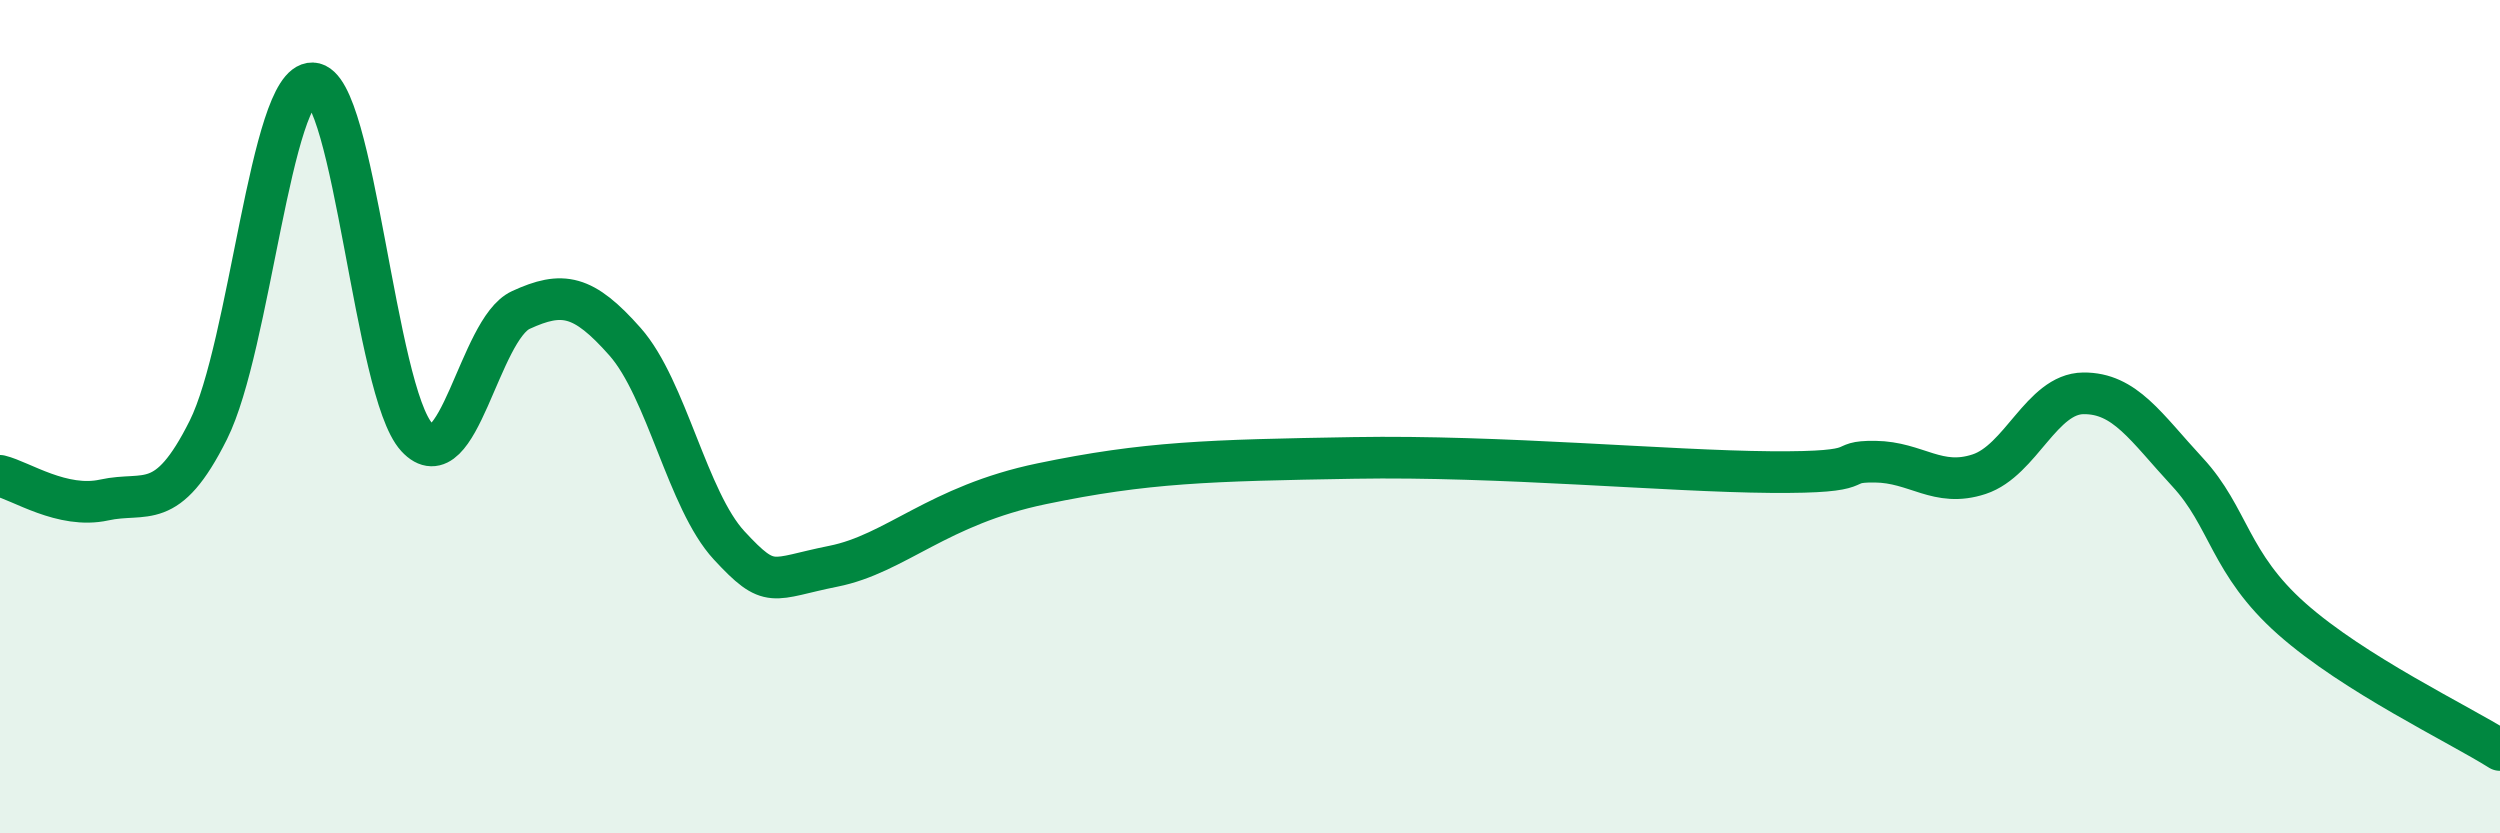
    <svg width="60" height="20" viewBox="0 0 60 20" xmlns="http://www.w3.org/2000/svg">
      <path
        d="M 0,11.42 C 0.5,11.54 1.5,12.22 2.5,12 C 3.5,11.78 4,12.32 5,10.32 C 6,8.32 6.5,1.97 7.5,2 C 8.5,2.03 9,9.4 10,10.49 C 11,11.58 11.5,7.9 12.5,7.44 C 13.5,6.98 14,7.07 15,8.2 C 16,9.33 16.5,12.01 17.5,13.09 C 18.5,14.17 18.5,13.89 20,13.59 C 21.5,13.29 22.5,12.13 25,11.61 C 27.5,11.09 29,11.05 32.5,10.99 C 36,10.93 40,11.31 42.5,11.33 C 45,11.35 44,11.07 45,11.08 C 46,11.09 46.5,11.71 47.5,11.38 C 48.5,11.05 49,9.45 50,9.44 C 51,9.43 51.5,10.25 52.5,11.33 C 53.5,12.41 53.5,13.52 55,14.85 C 56.5,16.18 59,17.37 60,18L60 20L0 20Z"
        fill="#008740"
        opacity="0.1"
        stroke-linecap="round"
        stroke-linejoin="round"
      />
      <path
        d="M 0,11.42 C 0.5,11.54 1.5,12.22 2.5,12 C 3.5,11.78 4,12.32 5,10.32 C 6,8.32 6.5,1.97 7.5,2 C 8.5,2.03 9,9.4 10,10.49 C 11,11.58 11.5,7.9 12.5,7.44 C 13.5,6.98 14,7.07 15,8.2 C 16,9.33 16.5,12.01 17.5,13.09 C 18.5,14.17 18.5,13.89 20,13.59 C 21.5,13.29 22.5,12.13 25,11.61 C 27.5,11.09 29,11.05 32.5,10.99 C 36,10.93 40,11.31 42.5,11.33 C 45,11.35 44,11.07 45,11.08 C 46,11.09 46.5,11.71 47.5,11.38 C 48.5,11.05 49,9.45 50,9.44 C 51,9.43 51.5,10.25 52.5,11.33 C 53.5,12.41 53.5,13.52 55,14.85 C 56.5,16.18 59,17.37 60,18"
        stroke="#008740"
        stroke-width="1"
        fill="none"
        stroke-linecap="round"
        stroke-linejoin="round"
      />
    </svg>
  